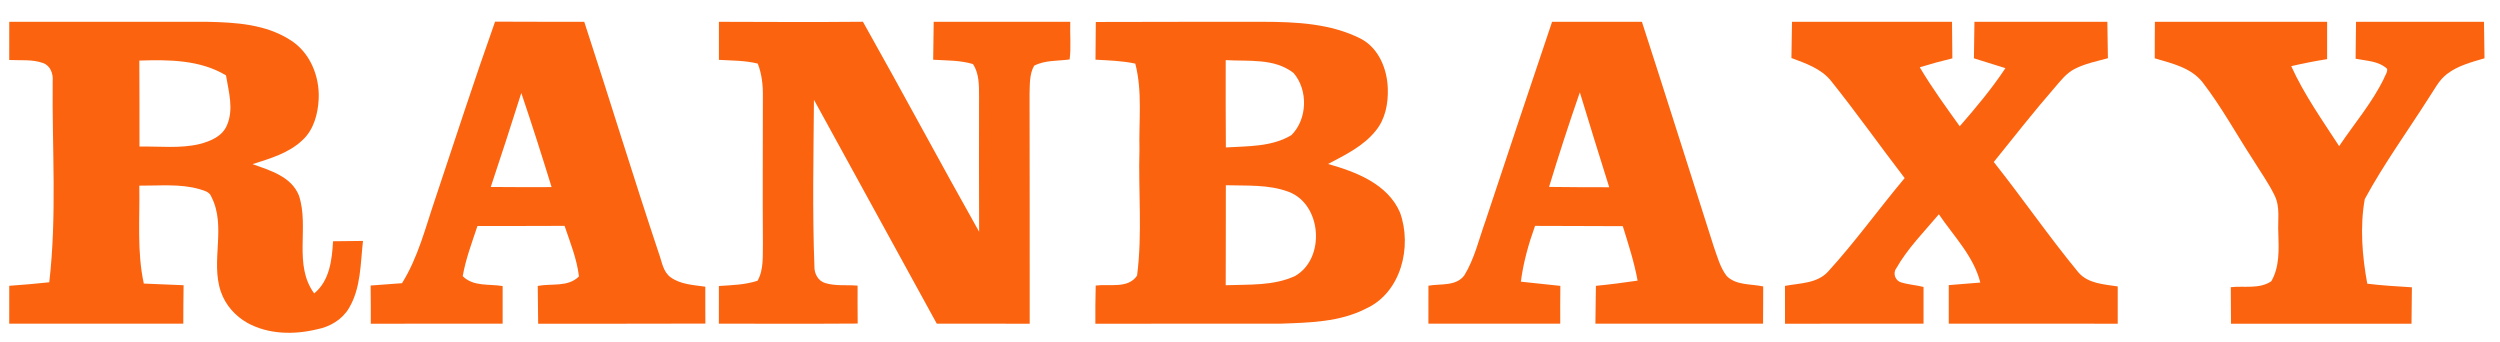<?xml version="1.0" encoding="UTF-8" ?>
<!DOCTYPE svg PUBLIC "-//W3C//DTD SVG 1.1//EN" "http://www.w3.org/Graphics/SVG/1.1/DTD/svg11.dtd">
<svg width="986pt" height="135pt" viewBox="0 0 986 135" version="1.1" xmlns="http://www.w3.org/2000/svg">
<g id="#fb630fff">
<path fill="#fb630f" opacity="1.00" d=" M 432.19 8.67 C 454.15 8.64 476.10 8.57 498.06 8.60 C 511.15 8.62 524.82 9.24 536.72 15.28 C 543.84 19.02 547.15 27.34 547.35 35.03 C 547.53 40.83 546.38 46.96 542.60 51.55 C 537.73 57.66 530.54 61.11 523.78 64.67 C 534.80 67.78 547.31 72.53 552.17 83.84 C 557.03 97.32 552.58 115.46 538.72 121.72 C 528.37 127.04 516.45 127.25 505.08 127.65 C 480.73 127.70 456.37 127.64 432.01 127.67 C 432.01 122.65 431.99 117.64 432.15 112.62 C 437.52 111.92 444.98 113.98 448.46 108.68 C 450.61 92.19 448.91 75.52 449.40 58.96 C 449.12 47.67 450.63 36.17 447.76 25.09 C 442.60 23.98 437.31 23.83 432.06 23.54 C 432.08 18.58 432.17 13.62 432.19 8.67 M 483.48 58.15 C 492.19 57.61 501.59 57.96 509.33 53.30 C 515.64 47.03 515.99 35.56 510.22 28.83 C 502.67 22.84 492.41 24.27 483.42 23.71 C 483.38 35.19 483.41 46.67 483.48 58.15 M 483.47 73.06 C 483.52 86.20 483.40 99.35 483.42 112.49 C 492.58 112.15 502.24 112.80 510.77 108.86 C 522.88 101.97 521.36 80.52 508.20 75.64 C 500.30 72.69 491.73 73.31 483.47 73.06 Z" />
<path fill="#fb630f" opacity="1.00" d=" M 3.65 8.60 C 29.78 8.60 55.90 8.59 82.02 8.61 C 93.04 8.83 104.74 9.58 114.30 15.67 C 122.21 20.45 126.11 30.03 125.69 39.02 C 125.40 44.90 123.77 51.15 119.30 55.26 C 113.90 60.42 106.54 62.51 99.61 64.73 C 106.50 67.23 114.92 69.61 117.90 77.13 C 122.06 89.64 115.59 104.35 123.91 115.72 C 130.00 110.77 130.95 102.46 131.35 95.15 C 135.28 95.07 139.22 95.07 143.16 95.02 C 142.15 103.93 142.38 113.54 137.65 121.49 C 134.98 126.05 130.13 128.90 125.02 129.88 C 115.99 132.07 105.90 131.93 97.60 127.36 C 92.79 124.68 88.90 120.28 87.11 115.05 C 82.95 102.93 89.38 89.37 83.38 77.64 C 82.68 75.60 80.40 75.17 78.61 74.58 C 70.91 72.40 62.83 73.29 54.94 73.22 C 55.19 86.09 53.95 99.15 56.72 111.84 C 61.95 112.05 67.18 112.26 72.41 112.49 C 72.34 117.54 72.29 122.60 72.29 127.66 C 49.41 127.67 26.53 127.67 3.64 127.65 C 3.65 122.68 3.65 117.70 3.65 112.72 C 8.92 112.35 14.18 111.89 19.43 111.33 C 22.49 84.99 20.51 58.45 20.78 32.02 C 21.04 29.17 19.94 25.95 17.05 24.89 C 12.77 23.32 8.11 23.89 3.64 23.66 C 3.65 18.64 3.64 13.62 3.65 8.60 M 54.95 23.89 C 55.06 35.19 54.97 46.49 55.01 57.80 C 62.91 57.65 70.95 58.66 78.72 56.81 C 82.97 55.71 87.68 53.79 89.49 49.44 C 92.27 43.16 90.21 36.16 89.13 29.72 C 78.89 23.56 66.52 23.51 54.95 23.89 Z" />
<path fill="#fb630f" opacity="1.00" d=" M 195.26 8.54 C 206.98 8.54 218.71 8.65 230.43 8.60 C 240.40 39.00 249.72 69.61 259.86 99.96 C 261.07 103.21 261.47 107.18 264.49 109.36 C 268.45 112.21 273.52 112.40 278.17 113.07 C 278.18 117.92 278.15 122.77 278.20 127.62 C 256.22 127.73 234.23 127.63 212.25 127.67 C 212.18 122.70 212.14 117.74 212.09 112.77 C 217.52 111.71 224.03 113.35 228.34 109.02 C 227.53 102.10 224.86 95.63 222.67 89.08 C 211.21 89.15 199.76 89.12 188.30 89.14 C 186.15 95.66 183.67 102.12 182.50 108.91 C 186.66 113.13 192.93 111.92 198.24 112.82 C 198.23 117.76 198.23 122.71 198.24 127.66 C 180.91 127.68 163.57 127.66 146.24 127.67 C 146.22 122.65 146.28 117.63 146.18 112.61 C 150.30 112.31 154.42 112.01 158.55 111.69 C 164.92 101.51 167.80 89.73 171.64 78.48 C 179.44 55.14 187.02 31.73 195.26 8.54 M 205.60 36.67 C 201.68 49.06 197.68 61.42 193.56 73.74 C 201.56 73.86 209.56 73.78 217.55 73.79 C 213.72 61.36 209.77 48.98 205.60 36.67 Z" />
<path fill="#fb630f" opacity="1.00" d=" M 283.54 23.61 C 283.52 18.61 283.52 13.61 283.54 8.60 C 302.47 8.65 321.41 8.77 340.34 8.58 C 355.83 36.07 370.68 63.92 386.17 91.41 C 386.13 73.60 386.07 55.79 386.14 37.98 C 386.13 33.66 386.21 29.04 383.76 25.28 C 378.67 23.72 373.30 23.89 368.05 23.56 C 368.12 18.58 368.21 13.59 368.25 8.61 C 386.20 8.59 404.16 8.60 422.11 8.60 C 421.93 13.54 422.50 18.60 421.86 23.45 C 417.18 24.10 412.16 23.67 407.86 25.92 C 405.97 29.24 406.19 33.27 406.06 36.97 C 406.06 67.20 406.17 97.43 406.11 127.67 C 393.90 127.66 381.68 127.67 369.47 127.66 C 353.33 98.22 337.15 68.80 321.02 39.35 C 320.86 61.28 320.37 83.21 321.21 105.13 C 321.13 107.88 322.65 110.80 325.42 111.62 C 329.56 112.92 333.97 112.26 338.24 112.66 C 338.24 117.64 338.20 122.62 338.27 127.61 C 320.02 127.74 301.77 127.64 283.52 127.66 C 283.53 122.70 283.52 117.75 283.53 112.80 C 288.65 112.45 293.87 112.35 298.79 110.71 C 301.30 106.23 300.76 100.96 300.89 96.04 C 300.75 76.68 300.89 57.32 300.88 37.96 C 300.94 33.58 300.46 29.18 298.86 25.08 C 293.85 23.84 288.66 23.90 283.54 23.61 Z" />
<path fill="#fb630f" opacity="1.00" d=" M 612.14 8.61 C 623.95 8.58 635.76 8.62 647.57 8.59 C 657.14 38.10 666.45 67.70 675.90 97.25 C 677.33 101.24 678.41 105.52 681.06 108.92 C 684.85 112.62 690.60 111.92 695.41 112.97 C 695.44 117.86 695.34 122.76 695.35 127.65 C 673.31 127.68 651.27 127.67 629.23 127.66 C 629.33 122.68 629.32 117.71 629.43 112.73 C 634.93 112.20 640.40 111.48 645.87 110.68 C 644.54 103.36 642.23 96.29 640.03 89.20 C 628.49 89.22 616.96 89.06 605.42 89.09 C 602.86 96.22 600.78 103.56 599.83 111.09 C 605.01 111.65 610.21 112.19 615.40 112.75 C 615.31 117.72 615.36 122.69 615.36 127.66 C 598.02 127.68 580.69 127.66 563.36 127.66 C 563.36 122.67 563.34 117.67 563.37 112.68 C 568.12 111.82 574.31 113.01 577.55 108.57 C 581.58 101.96 583.30 94.29 585.90 87.07 C 594.55 60.88 603.35 34.75 612.14 8.61 M 610.95 73.72 C 618.86 73.79 626.77 73.89 634.68 73.85 C 630.74 61.40 626.90 48.91 623.09 36.42 C 618.80 48.77 614.75 61.21 610.95 73.72 Z" />
<path fill="#fb630f" opacity="1.00" d=" M 706.77 8.60 C 727.80 8.60 748.83 8.60 769.87 8.60 C 769.95 13.40 769.94 18.21 770.01 23.02 C 765.69 24.05 761.40 25.22 757.16 26.54 C 761.92 34.62 767.47 42.18 772.92 49.80 C 779.29 42.46 785.57 35.00 790.94 26.88 C 786.80 25.58 782.66 24.30 778.52 23.00 C 778.55 18.20 778.64 13.40 778.72 8.60 C 796.19 8.60 813.67 8.59 831.14 8.61 C 831.20 13.39 831.27 18.18 831.36 22.96 C 826.92 24.19 822.31 25.07 818.20 27.21 C 814.98 28.86 812.76 31.79 810.44 34.47 C 802.12 44.03 794.30 54.03 786.34 63.89 C 797.70 78.20 808.06 93.28 819.68 107.38 C 823.49 111.88 829.82 112.12 835.23 112.97 C 835.23 117.87 835.24 122.77 835.23 127.67 C 813.01 127.65 790.80 127.68 768.59 127.65 C 768.59 122.59 768.58 117.52 768.59 112.45 C 772.74 112.11 776.89 111.78 781.04 111.44 C 778.39 100.99 770.56 93.19 764.69 84.51 C 758.86 91.45 752.35 97.95 747.85 105.89 C 746.44 107.79 747.51 110.77 749.81 111.37 C 752.68 112.27 755.72 112.43 758.64 113.17 C 758.64 118.00 758.64 122.83 758.64 127.66 C 740.43 127.67 722.22 127.66 704.01 127.67 C 703.99 122.70 704.00 117.72 704.00 112.75 C 709.83 111.65 716.76 111.85 721.05 107.05 C 731.75 95.32 741.00 82.39 751.20 70.24 C 741.43 57.51 732.16 44.40 722.13 31.87 C 718.24 27.04 712.15 24.98 706.54 22.88 C 706.62 18.12 706.67 13.36 706.77 8.60 Z" />
<path fill="#fb630f" opacity="1.00" d=" M 849.89 8.60 C 872.53 8.60 895.18 8.60 917.82 8.61 C 917.81 13.51 917.83 18.42 917.81 23.33 C 913.06 24.07 908.34 25.01 903.66 26.09 C 908.74 37.29 915.89 47.36 922.56 57.64 C 928.46 48.83 935.46 40.69 940.15 31.11 C 940.59 29.82 941.71 28.56 941.48 27.14 C 938.11 24.01 933.29 24.02 929.05 23.16 C 929.08 18.31 929.16 13.46 929.22 8.61 C 946.04 8.59 962.86 8.60 979.68 8.61 C 979.73 13.40 979.81 18.19 979.89 22.99 C 974.80 24.50 969.47 25.85 965.18 29.12 C 961.84 31.59 960.08 35.46 957.78 38.80 C 949.37 52.01 940.14 64.74 932.66 78.52 C 930.71 89.53 931.64 100.93 933.65 111.89 C 939.49 112.61 945.37 112.95 951.25 113.31 C 951.16 118.09 951.19 122.88 951.10 127.67 C 927.37 127.67 903.64 127.67 879.91 127.67 C 879.88 122.87 879.83 118.07 879.82 113.27 C 885.12 112.68 891.11 114.10 895.80 110.93 C 899.12 105.24 898.76 98.39 898.58 92.05 C 898.27 87.07 899.42 81.76 897.11 77.10 C 894.75 72.24 891.58 67.84 888.76 63.25 C 882.04 52.97 876.16 42.12 868.64 32.39 C 864.07 26.63 856.52 24.98 849.83 23.00 C 849.79 18.20 849.89 13.40 849.89 8.60 Z" />
</g>
</svg>
